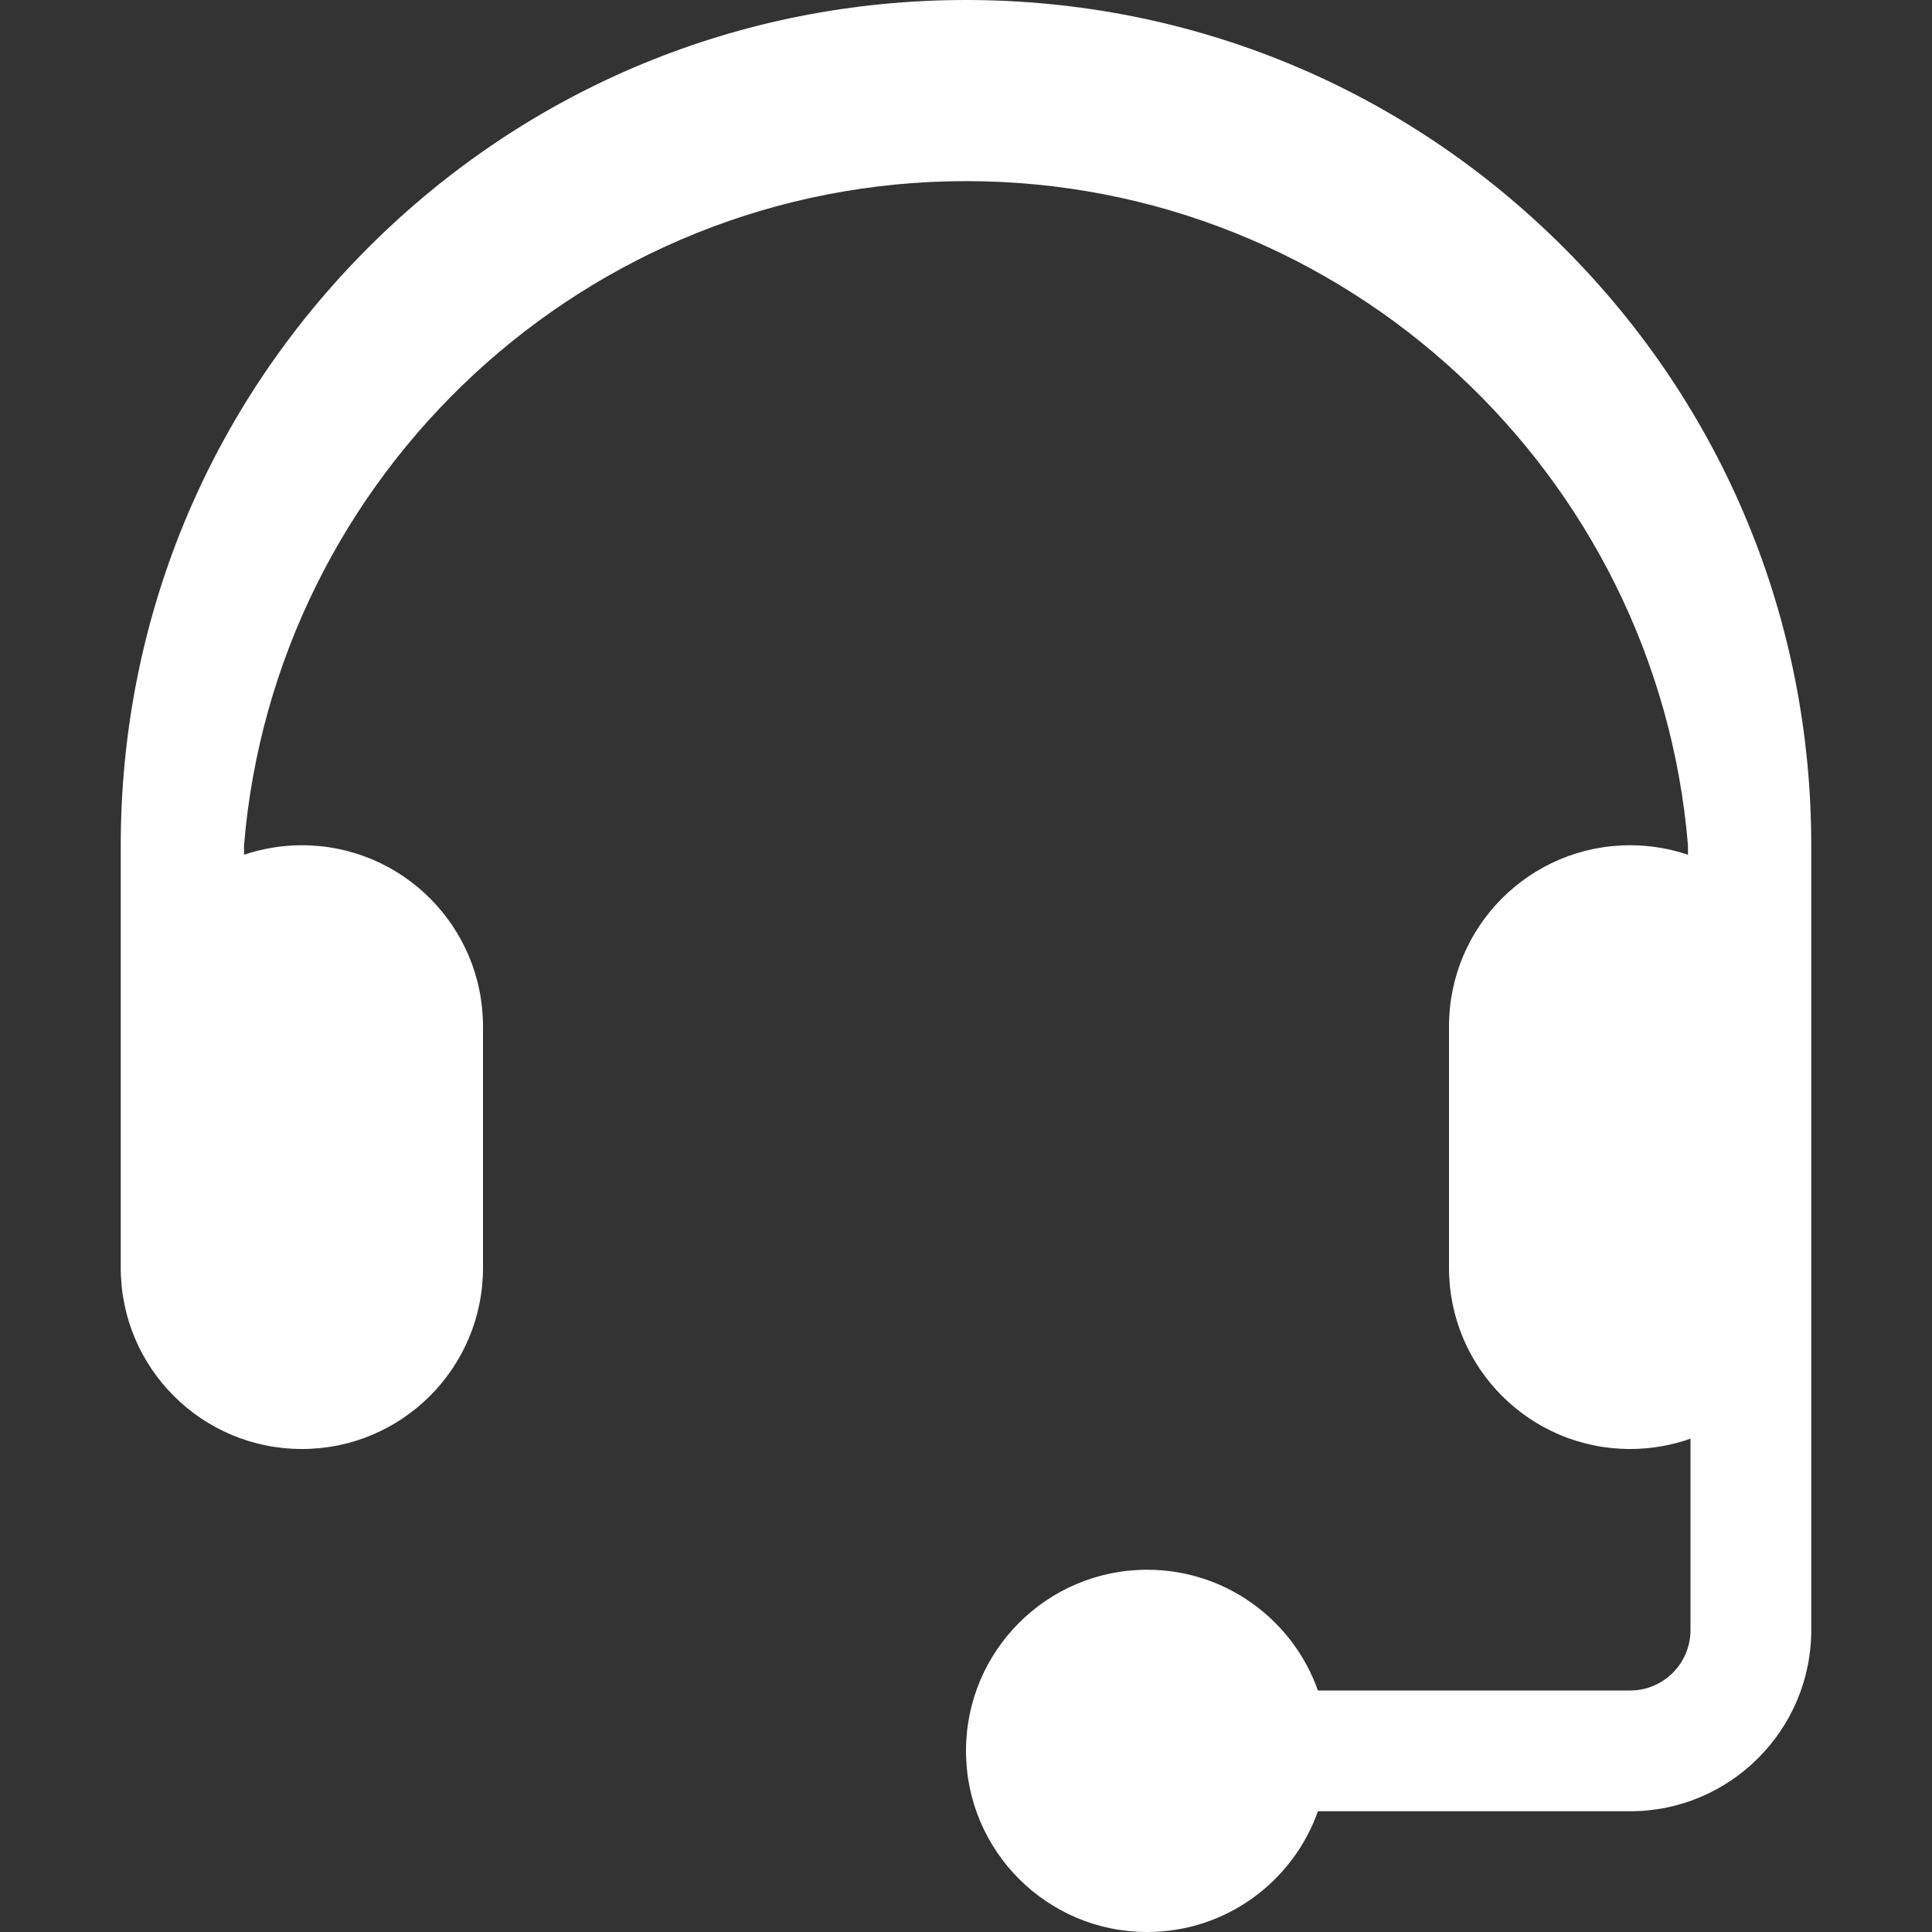 <!-- Generated by IcoMoon.io -->
<svg version="1.1" xmlns="http://www.w3.org/2000/svg" width="80" height="80" viewBox="0 0 80 80">
<rect x="0" y="0" width="80" height="80" fill="#333333" stroke="none"/>
<title>headset</title>
<path fill="#fff" d="M64.749 10.251c-6.611-6.611-15.4-10.251-24.749-10.251s-18.138 3.641-24.749 10.251-10.251 15.4-10.251 24.749v17.5c0 4.142 3.358 7.5 7.5 7.5s7.5-3.358 7.5-7.5v-10c0-4.142-3.358-7.5-7.5-7.5-0.838 0-1.643 0.14-2.395 0.393v-0.393c1.275-15.377 14.195-27.5 29.895-27.5s28.62 12.123 29.895 27.5v0.393c-0.752-0.253-1.557-0.393-2.395-0.393-4.142 0-7.5 3.358-7.5 7.5v10c0 4.142 3.358 7.5 7.5 7.5 0.877 0 1.718-0.152 2.5-0.428v7.928c0 1.378-1.122 2.5-2.5 2.5h-12.928c-1.030-2.913-3.806-5-7.072-5-4.142 0-7.5 3.358-7.5 7.5s3.358 7.5 7.5 7.5c3.265 0 6.042-2.087 7.072-5h12.928c4.136 0 7.5-3.364 7.5-7.5v-32.5c0-9.349-3.641-18.138-10.251-24.749z"></path>
</svg>
